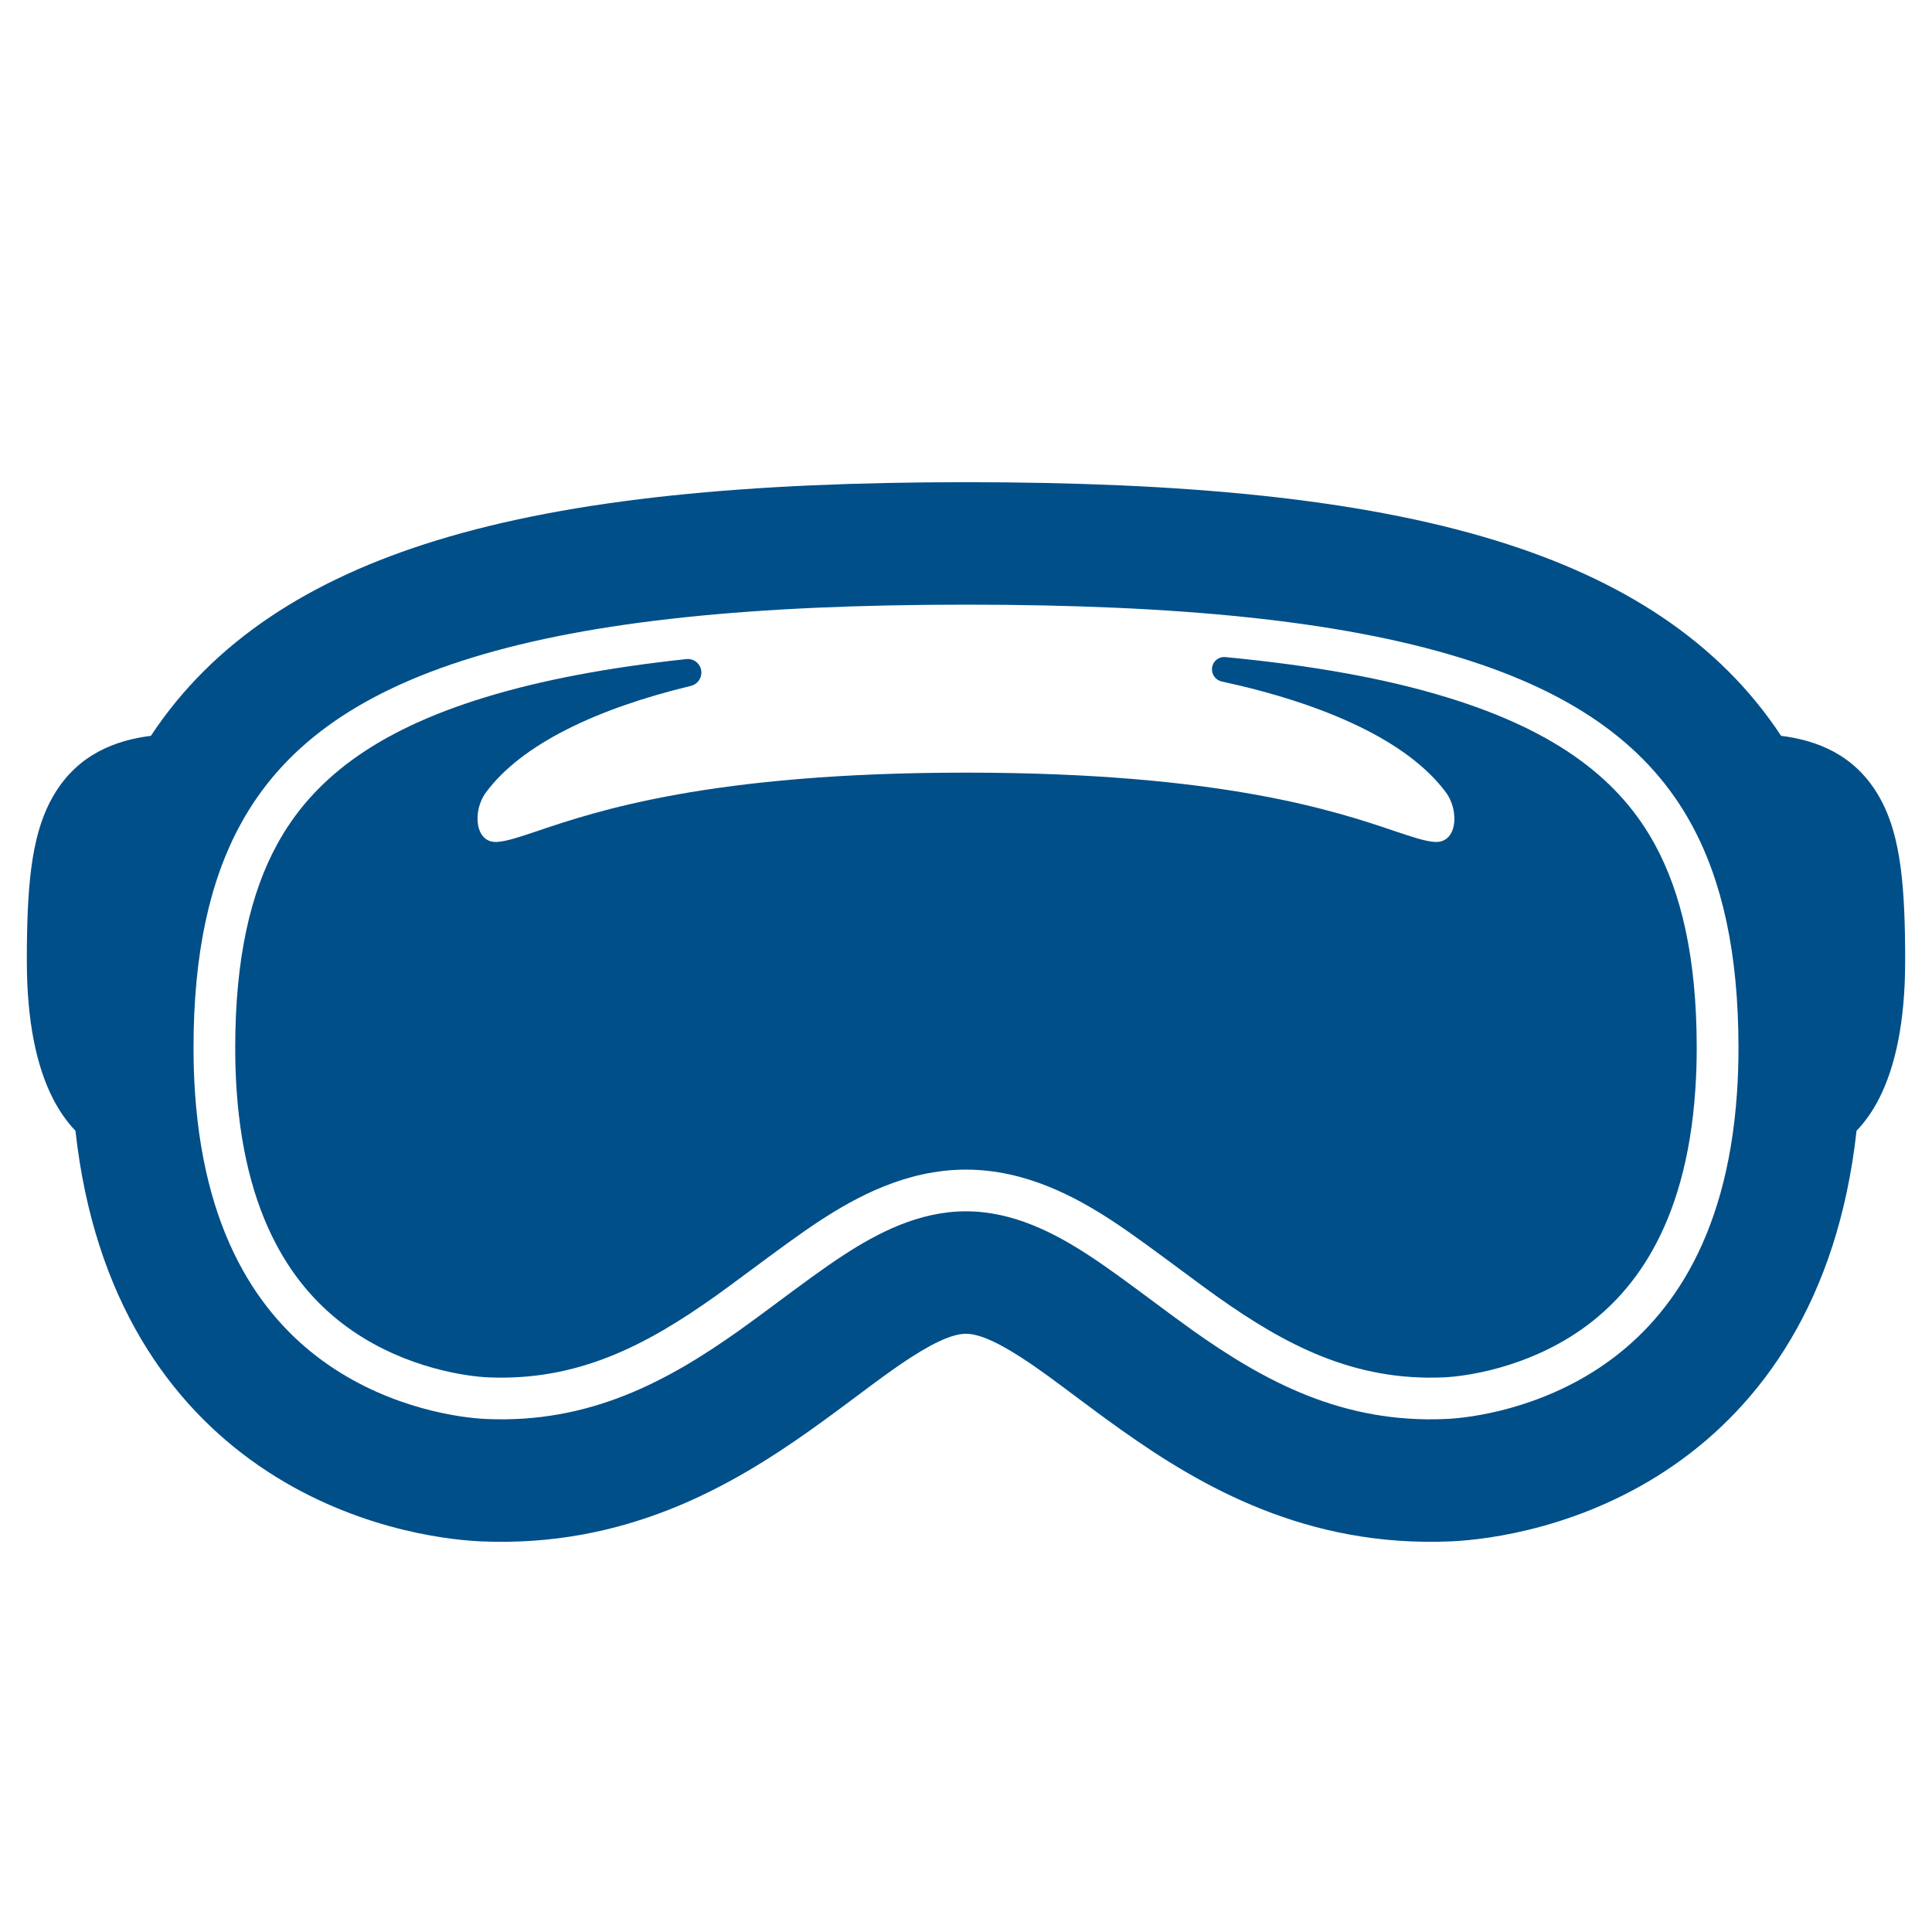 <svg width="36" height="36" viewBox="0 0 36 36" fill="none" xmlns="http://www.w3.org/2000/svg">
<path fill-rule="evenodd" clip-rule="evenodd" d="M8.134 10.07C10.694 9.284 13.984 8.985 18 8.985C22.016 8.985 25.305 9.284 27.866 10.07C30.216 10.791 32.025 11.947 33.188 13.711C33.85 13.795 34.541 14.053 34.99 14.802C35.242 15.221 35.356 15.706 35.418 16.181C35.481 16.666 35.5 17.24 35.5 17.899C35.5 19.043 35.316 19.874 35.018 20.462C34.901 20.693 34.759 20.899 34.594 21.07C34.244 24.242 32.813 26.178 31.185 27.305C29.52 28.458 27.761 28.689 27.04 28.721C24.347 28.84 22.38 27.698 20.907 26.654C20.566 26.412 20.28 26.198 20.019 26.003C19.671 25.742 19.368 25.515 19.04 25.302C18.497 24.949 18.191 24.853 18 24.853C17.809 24.853 17.503 24.949 16.96 25.302C16.632 25.515 16.329 25.742 15.981 26.003C15.72 26.198 15.434 26.412 15.093 26.654C13.62 27.698 11.653 28.84 8.96 28.721C8.239 28.689 6.48 28.458 4.815 27.305C3.187 26.178 1.756 24.242 1.406 21.07C1.241 20.899 1.1 20.693 0.982 20.462C0.684 19.874 0.5 19.043 0.5 17.899C0.5 17.24 0.519 16.666 0.582 16.181C0.644 15.706 0.758 15.221 1.01 14.802C1.459 14.053 2.15 13.795 2.812 13.711C3.975 11.947 5.784 10.791 8.134 10.07ZM8.803 12.252C6.598 12.928 5.25 13.951 4.481 15.362C3.914 16.401 3.606 17.749 3.606 19.523C3.606 19.813 3.615 20.09 3.633 20.354C3.824 23.194 4.983 24.646 6.114 25.429C7.301 26.251 8.587 26.421 9.061 26.441C10.994 26.526 12.444 25.734 13.773 24.792C14.002 24.629 14.254 24.442 14.509 24.252C14.924 23.944 15.35 23.627 15.716 23.389C16.337 22.984 17.115 22.571 18 22.571C18.885 22.571 19.663 22.984 20.285 23.389C20.65 23.627 21.076 23.944 21.491 24.252C21.746 24.442 21.998 24.629 22.227 24.792C23.555 25.734 25.006 26.526 26.939 26.441C27.413 26.421 28.699 26.251 29.886 25.429C31.017 24.646 32.176 23.194 32.367 20.354C32.385 20.09 32.394 19.813 32.394 19.523C32.394 17.749 32.086 16.401 31.519 15.362C30.75 13.951 29.402 12.928 27.197 12.252C24.963 11.566 21.945 11.267 18 11.267C14.055 11.267 11.037 11.566 8.803 12.252Z" fill="#004F89"/>
<path fill-rule="evenodd" clip-rule="evenodd" d="M13.069 12.533C13.069 12.383 12.94 12.266 12.791 12.281C11.325 12.438 10.08 12.674 9.031 12.996C6.956 13.632 5.807 14.554 5.163 15.735C4.676 16.626 4.383 17.836 4.383 19.523C4.383 19.797 4.392 20.056 4.408 20.303C4.584 22.915 5.627 24.147 6.556 24.79C7.58 25.499 8.705 25.648 9.094 25.665C10.768 25.738 12.043 25.065 13.322 24.158C13.501 24.031 13.728 23.863 13.968 23.684L13.972 23.682C14.421 23.348 14.917 22.98 15.291 22.737C15.939 22.316 16.877 21.794 17.999 21.794C19.121 21.794 20.06 22.316 20.708 22.737C21.081 22.98 21.577 23.348 22.027 23.682L22.03 23.684C22.27 23.863 22.498 24.031 22.677 24.158C23.955 25.065 25.23 25.738 26.904 25.665C27.293 25.648 28.418 25.499 29.443 24.79C30.371 24.147 31.415 22.915 31.59 20.303C31.607 20.056 31.616 19.797 31.616 19.523C31.616 17.836 31.322 16.626 30.836 15.735C30.192 14.554 29.043 13.632 26.968 12.996C25.831 12.646 24.462 12.399 22.833 12.244C22.699 12.231 22.583 12.337 22.583 12.472C22.583 12.582 22.66 12.676 22.767 12.699C24.682 13.114 26.235 13.805 26.946 14.77C27.196 15.109 27.155 15.716 26.734 15.688C26.552 15.676 26.315 15.596 25.976 15.482C24.893 15.116 22.761 14.397 17.999 14.397C13.237 14.397 11.106 15.116 10.022 15.482C9.683 15.596 9.447 15.676 9.265 15.688C8.844 15.716 8.802 15.109 9.052 14.77C9.718 13.866 11.123 13.203 12.872 12.781C12.987 12.754 13.069 12.651 13.069 12.533Z" fill="#004F89"/>
</svg>
